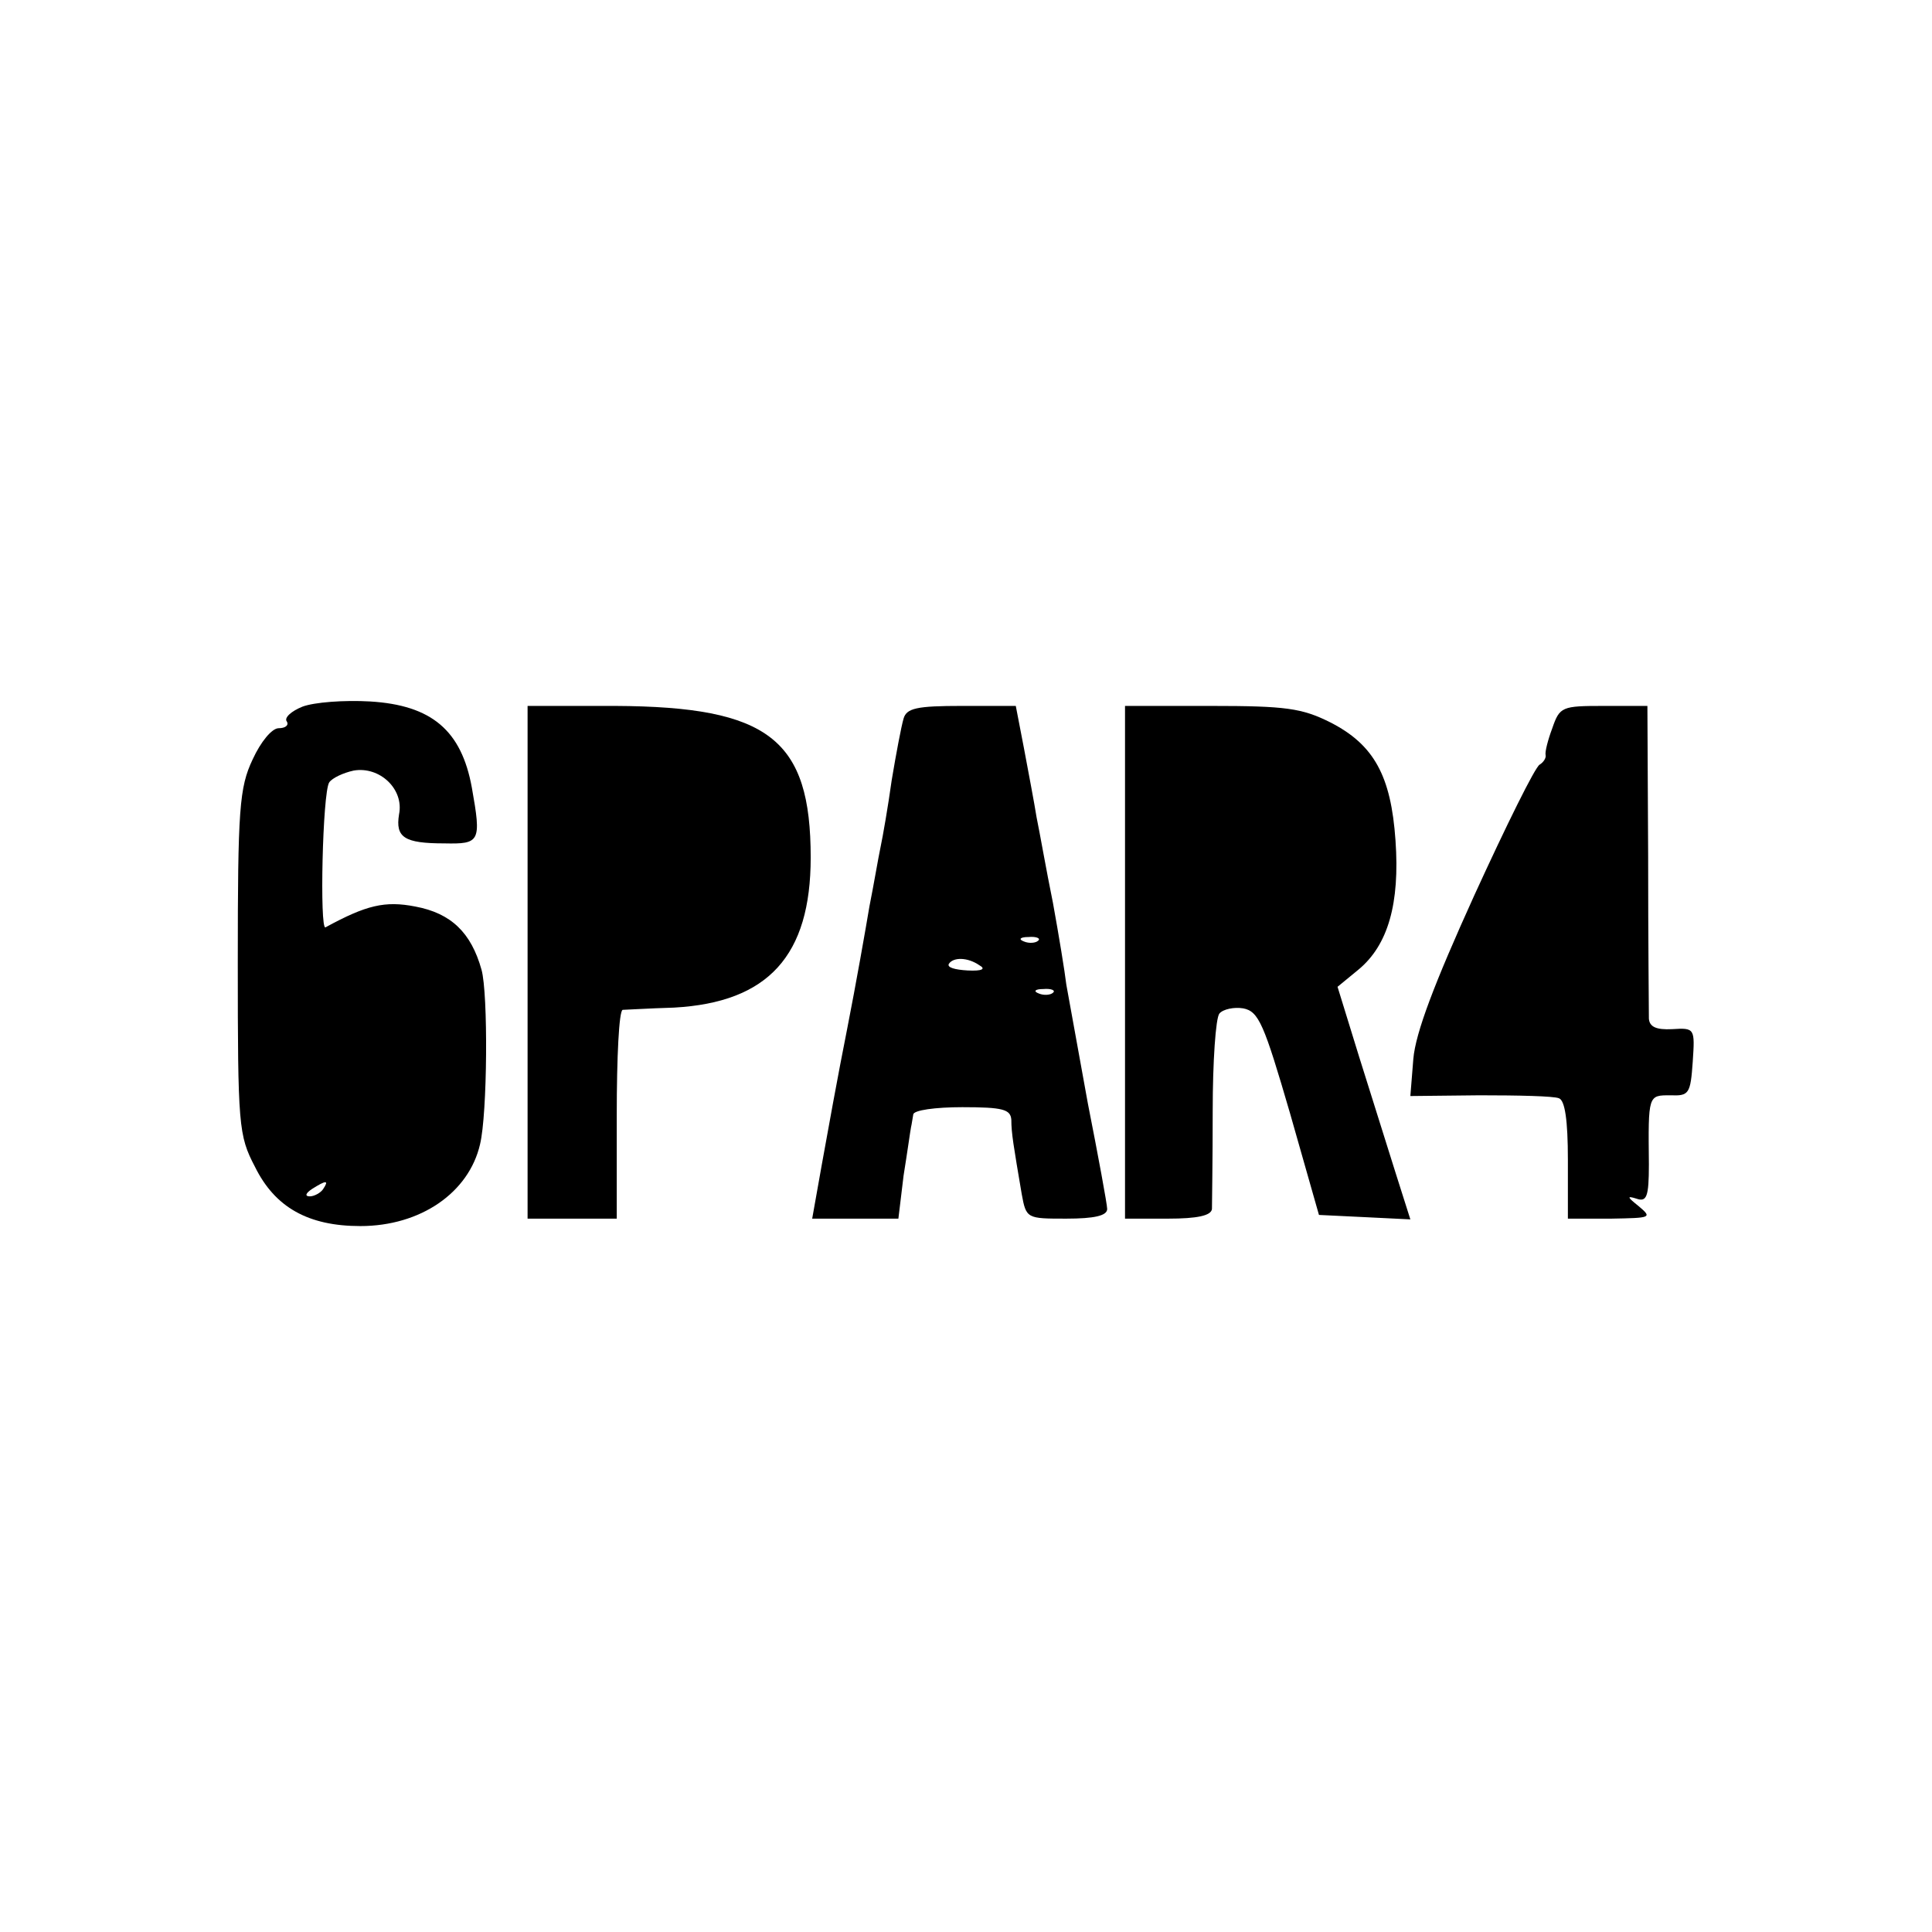 <?xml version="1.0" standalone="no"?>
<!DOCTYPE svg PUBLIC "-//W3C//DTD SVG 20010904//EN"
 "http://www.w3.org/TR/2001/REC-SVG-20010904/DTD/svg10.dtd">
<svg version="1.0" xmlns="http://www.w3.org/2000/svg"
 width="260pt" height="260pt" viewBox="0 0 260 260"
 preserveAspectRatio="xMidYMid meet">
<g transform="translate(0,260) scale(0.1,-0.1)"
fill="#000000" stroke="none">
<path d="M407 1649 c-15 -6 -25 -15 -21 -20 3 -5 -2 -9 -11 -9 -9 0 -24 -18
-35 -42 -18 -38 -20 -67 -20 -273 0 -220 1 -233 23 -275 27 -55 72 -80 142
-80 81 0 146 45 161 110 10 41 11 203 2 235 -14 50 -41 76 -89 85 -41 8 -66 2
-121 -28 -8 -4 -4 181 5 195 4 6 19 13 33 16 35 6 68 -25 61 -59 -5 -31 7 -39
61 -39 48 -1 50 2 37 75 -14 77 -54 111 -137 116 -35 2 -75 -1 -91 -7z m28
-649 c-3 -5 -12 -10 -18 -10 -7 0 -6 4 3 10 19 12 23 12 15 0z"/>
<path d="M710 1305 l0 -345 60 0 60 0 0 140 c0 77 3 140 8 141 4 0 35 2 69 3
127 7 184 70 184 202 0 159 -56 203 -263 204 l-118 0 0 -345z"/>
<path d="M1216 1633 c-3 -10 -10 -47 -16 -83 -5 -36 -12 -76 -15 -90 -3 -14
-9 -50 -15 -80 -5 -30 -18 -104 -30 -165 -12 -60 -27 -143 -34 -182 l-13 -73
58 0 58 0 7 58 c5 31 9 60 10 65 1 4 2 12 3 17 0 6 30 10 66 10 55 0 65 -3 66
-17 0 -18 3 -35 14 -100 6 -33 7 -33 60 -33 38 0 55 4 55 13 0 6 -12 71 -26
142 -13 72 -26 144 -29 160 -2 17 -10 66 -18 110 -9 44 -18 96 -22 115 -3 19
-11 61 -17 93 l-11 57 -73 0 c-60 0 -74 -3 -78 -17z m181 -299 c-3 -3 -12 -4
-19 -1 -8 3 -5 6 6 6 11 1 17 -2 13 -5z m-79 -33 c9 -5 4 -8 -16 -7 -17 1 -28
4 -25 9 6 9 25 9 41 -2z m99 -37 c-3 -3 -12 -4 -19 -1 -8 3 -5 6 6 6 11 1 17
-2 13 -5z"/>
<path d="M1514 1305 l0 -345 58 0 c39 0 58 4 59 13 0 6 1 66 1 132 0 66 4 125
9 131 5 6 20 9 32 7 21 -4 28 -21 63 -141 l39 -137 62 -3 61 -3 -20 63 c-11
35 -33 105 -49 156 l-29 94 28 23 c40 33 56 89 50 174 -6 87 -29 129 -88 159
-38 19 -60 22 -160 22 l-116 0 0 -345z"/>
<path d="M2089 1620 c-6 -16 -10 -32 -9 -36 1 -4 -3 -10 -8 -13 -6 -3 -45 -82
-88 -176 -54 -119 -79 -185 -82 -220 l-4 -50 93 1 c52 0 100 -1 107 -4 8 -3
12 -29 12 -83 l0 -79 58 0 c54 1 56 1 37 17 -15 12 -16 14 -3 10 14 -5 17 2
17 46 -1 94 -1 93 29 93 25 -1 27 2 30 45 3 45 3 46 -28 44 -21 -1 -30 3 -31
14 0 9 -1 107 -1 219 l-1 202 -59 0 c-56 0 -59 -1 -69 -30z"/>
</g>
</svg>
